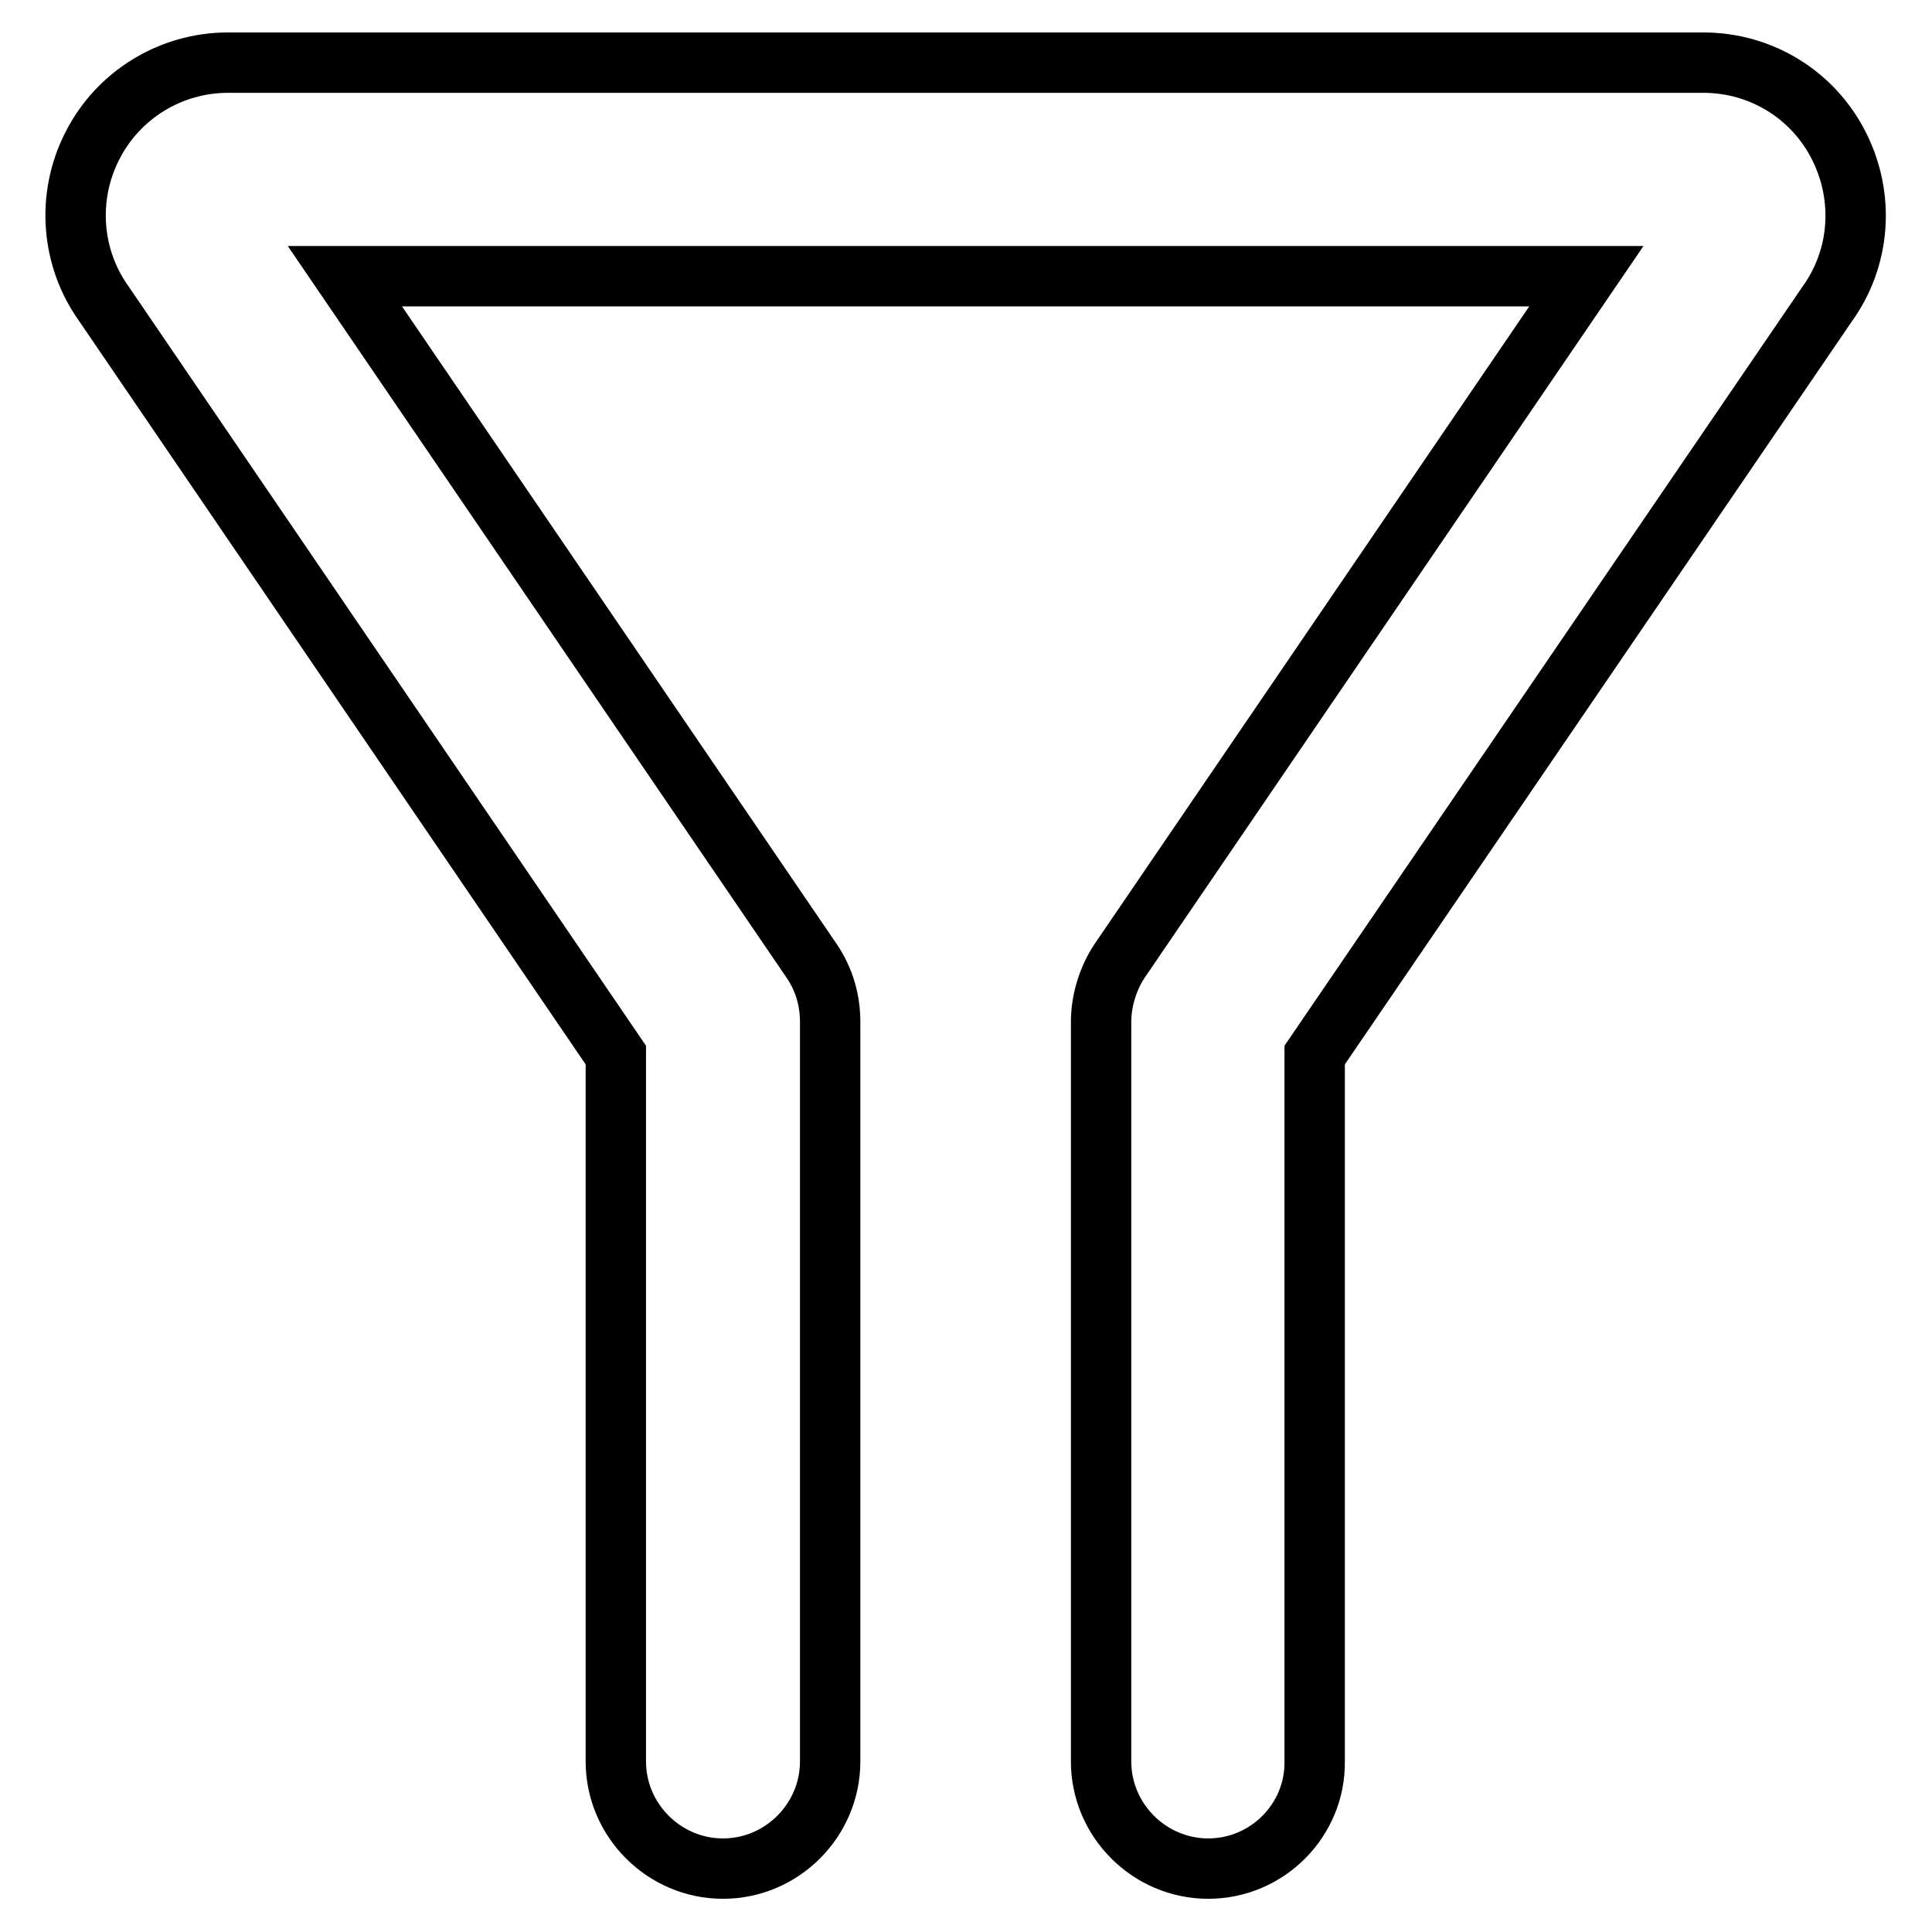 <?xml version="1.0" encoding="utf-8"?>
<!-- Svg Vector Icons : http://www.onlinewebfonts.com/icon -->
<!DOCTYPE svg PUBLIC "-//W3C//DTD SVG 1.1//EN" "http://www.w3.org/Graphics/SVG/1.1/DTD/svg11.dtd">
<svg version="1.1" xmlns="http://www.w3.org/2000/svg" xmlns:xlink="http://www.w3.org/1999/xlink" x="0px" y="0px" viewBox="0 0 256 256" enable-background="new 0 0 256 256" xml:space="preserve">
<g> <path stroke-width="8" fill-opacity="0" stroke="#000000"  d="M160.1,247.6c-7.8,0-14.2-6.4-14.2-14.2v-98c0-2.8,0.9-5.7,2.4-8l61.9-90.8H45.7l61.9,90.8 c1.6,2.4,2.4,5.1,2.4,8v98c0,7.8-6.4,14.2-14.2,14.2c-7.8,0-14.2-6.4-14.2-14.2v-93.6L13.8,40.3c-4.4-6.1-5-14.2-1.6-20.9 c3.4-6.8,10.4-11.1,18-11.1h195.5c7.7,0,14.6,4.3,18,11.1c3.4,6.8,2.8,14.8-1.6,20.9l-67.9,99.5v93.6 C174.3,241.2,167.9,247.6,160.1,247.6z"/></g>
</svg>